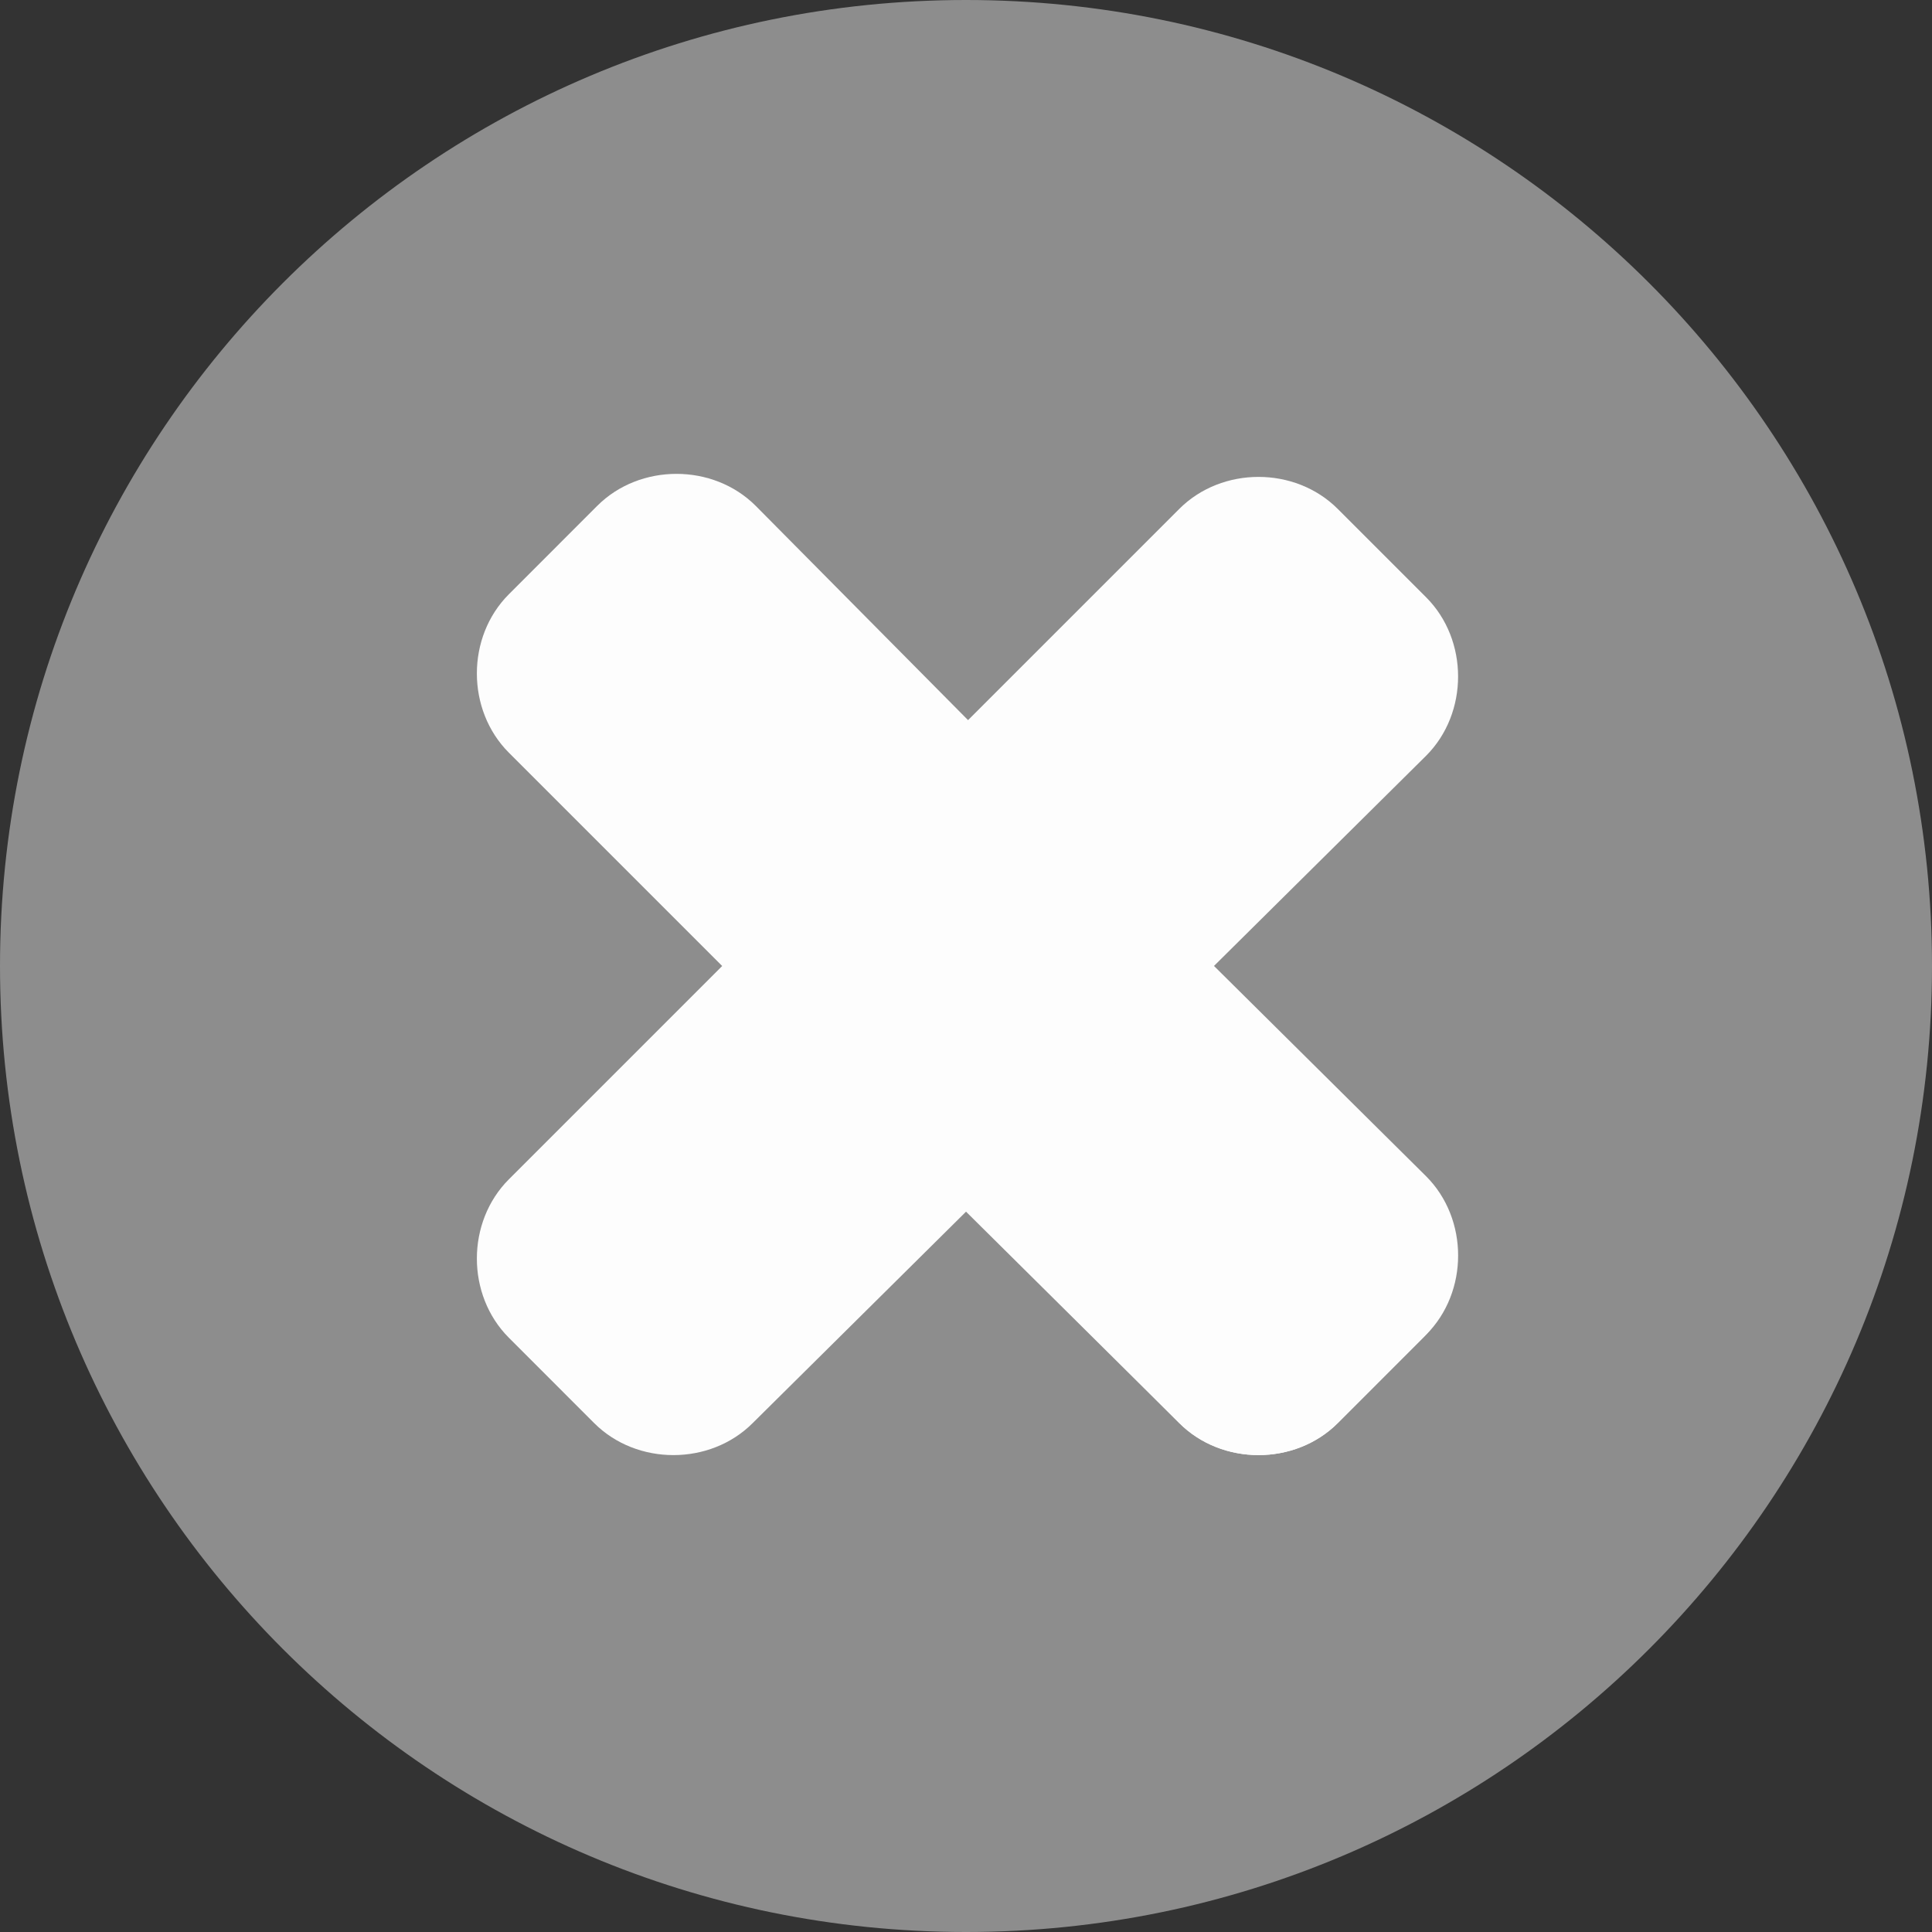 <svg width="40" height="40" viewBox="0 0 40 40" fill="none" xmlns="http://www.w3.org/2000/svg">
<rect x="0" y="0" width="40" height="40" fill="#333333" stroke="none"/>
<g clip-path="url(#clip0_4502_7821)">
<path d="M20 40C31.046 40 40 31.046 40 20C40 8.954 31.046 0 20 0C8.954 0 0 8.954 0 20C0 31.046 8.954 40 20 40Z" fill="#8D8D8D"/>
<path d="M11.608 29.022L22.397 39.811C31.482 38.738 38.675 31.609 39.81 22.524L28.959 11.672L11.608 29.022Z" fill="#8D8D8D"/>
<path d="M29.463 24.416C30.346 25.3 30.346 26.814 29.463 27.697L27.696 29.464C26.813 30.347 25.299 30.347 24.416 29.464L10.536 15.584C9.652 14.7 9.652 13.186 10.536 12.303L12.365 10.473C13.248 9.59 14.763 9.59 15.646 10.473L29.463 24.416Z" fill="#FDFDFD"/>
<path d="M22.145 17.035L17.034 22.145L24.416 29.464C25.299 30.347 26.813 30.347 27.697 29.464L29.526 27.634C30.41 26.751 30.41 25.237 29.526 24.353L22.145 17.035Z" fill="#FDFDFD"/>
<path d="M24.416 10.536C25.299 9.653 26.813 9.653 27.696 10.536L29.526 12.366C30.409 13.249 30.409 14.763 29.526 15.647L15.583 29.464C14.7 30.347 13.185 30.347 12.302 29.464L10.536 27.697C9.652 26.814 9.652 25.3 10.536 24.416L24.416 10.536Z" fill="#FDFDFD"/>
</g>
<defs>
<clipPath id="clip0_4502_7821">
<rect width="40" height="40" fill="white"/>
</clipPath>
</defs>
</svg>
